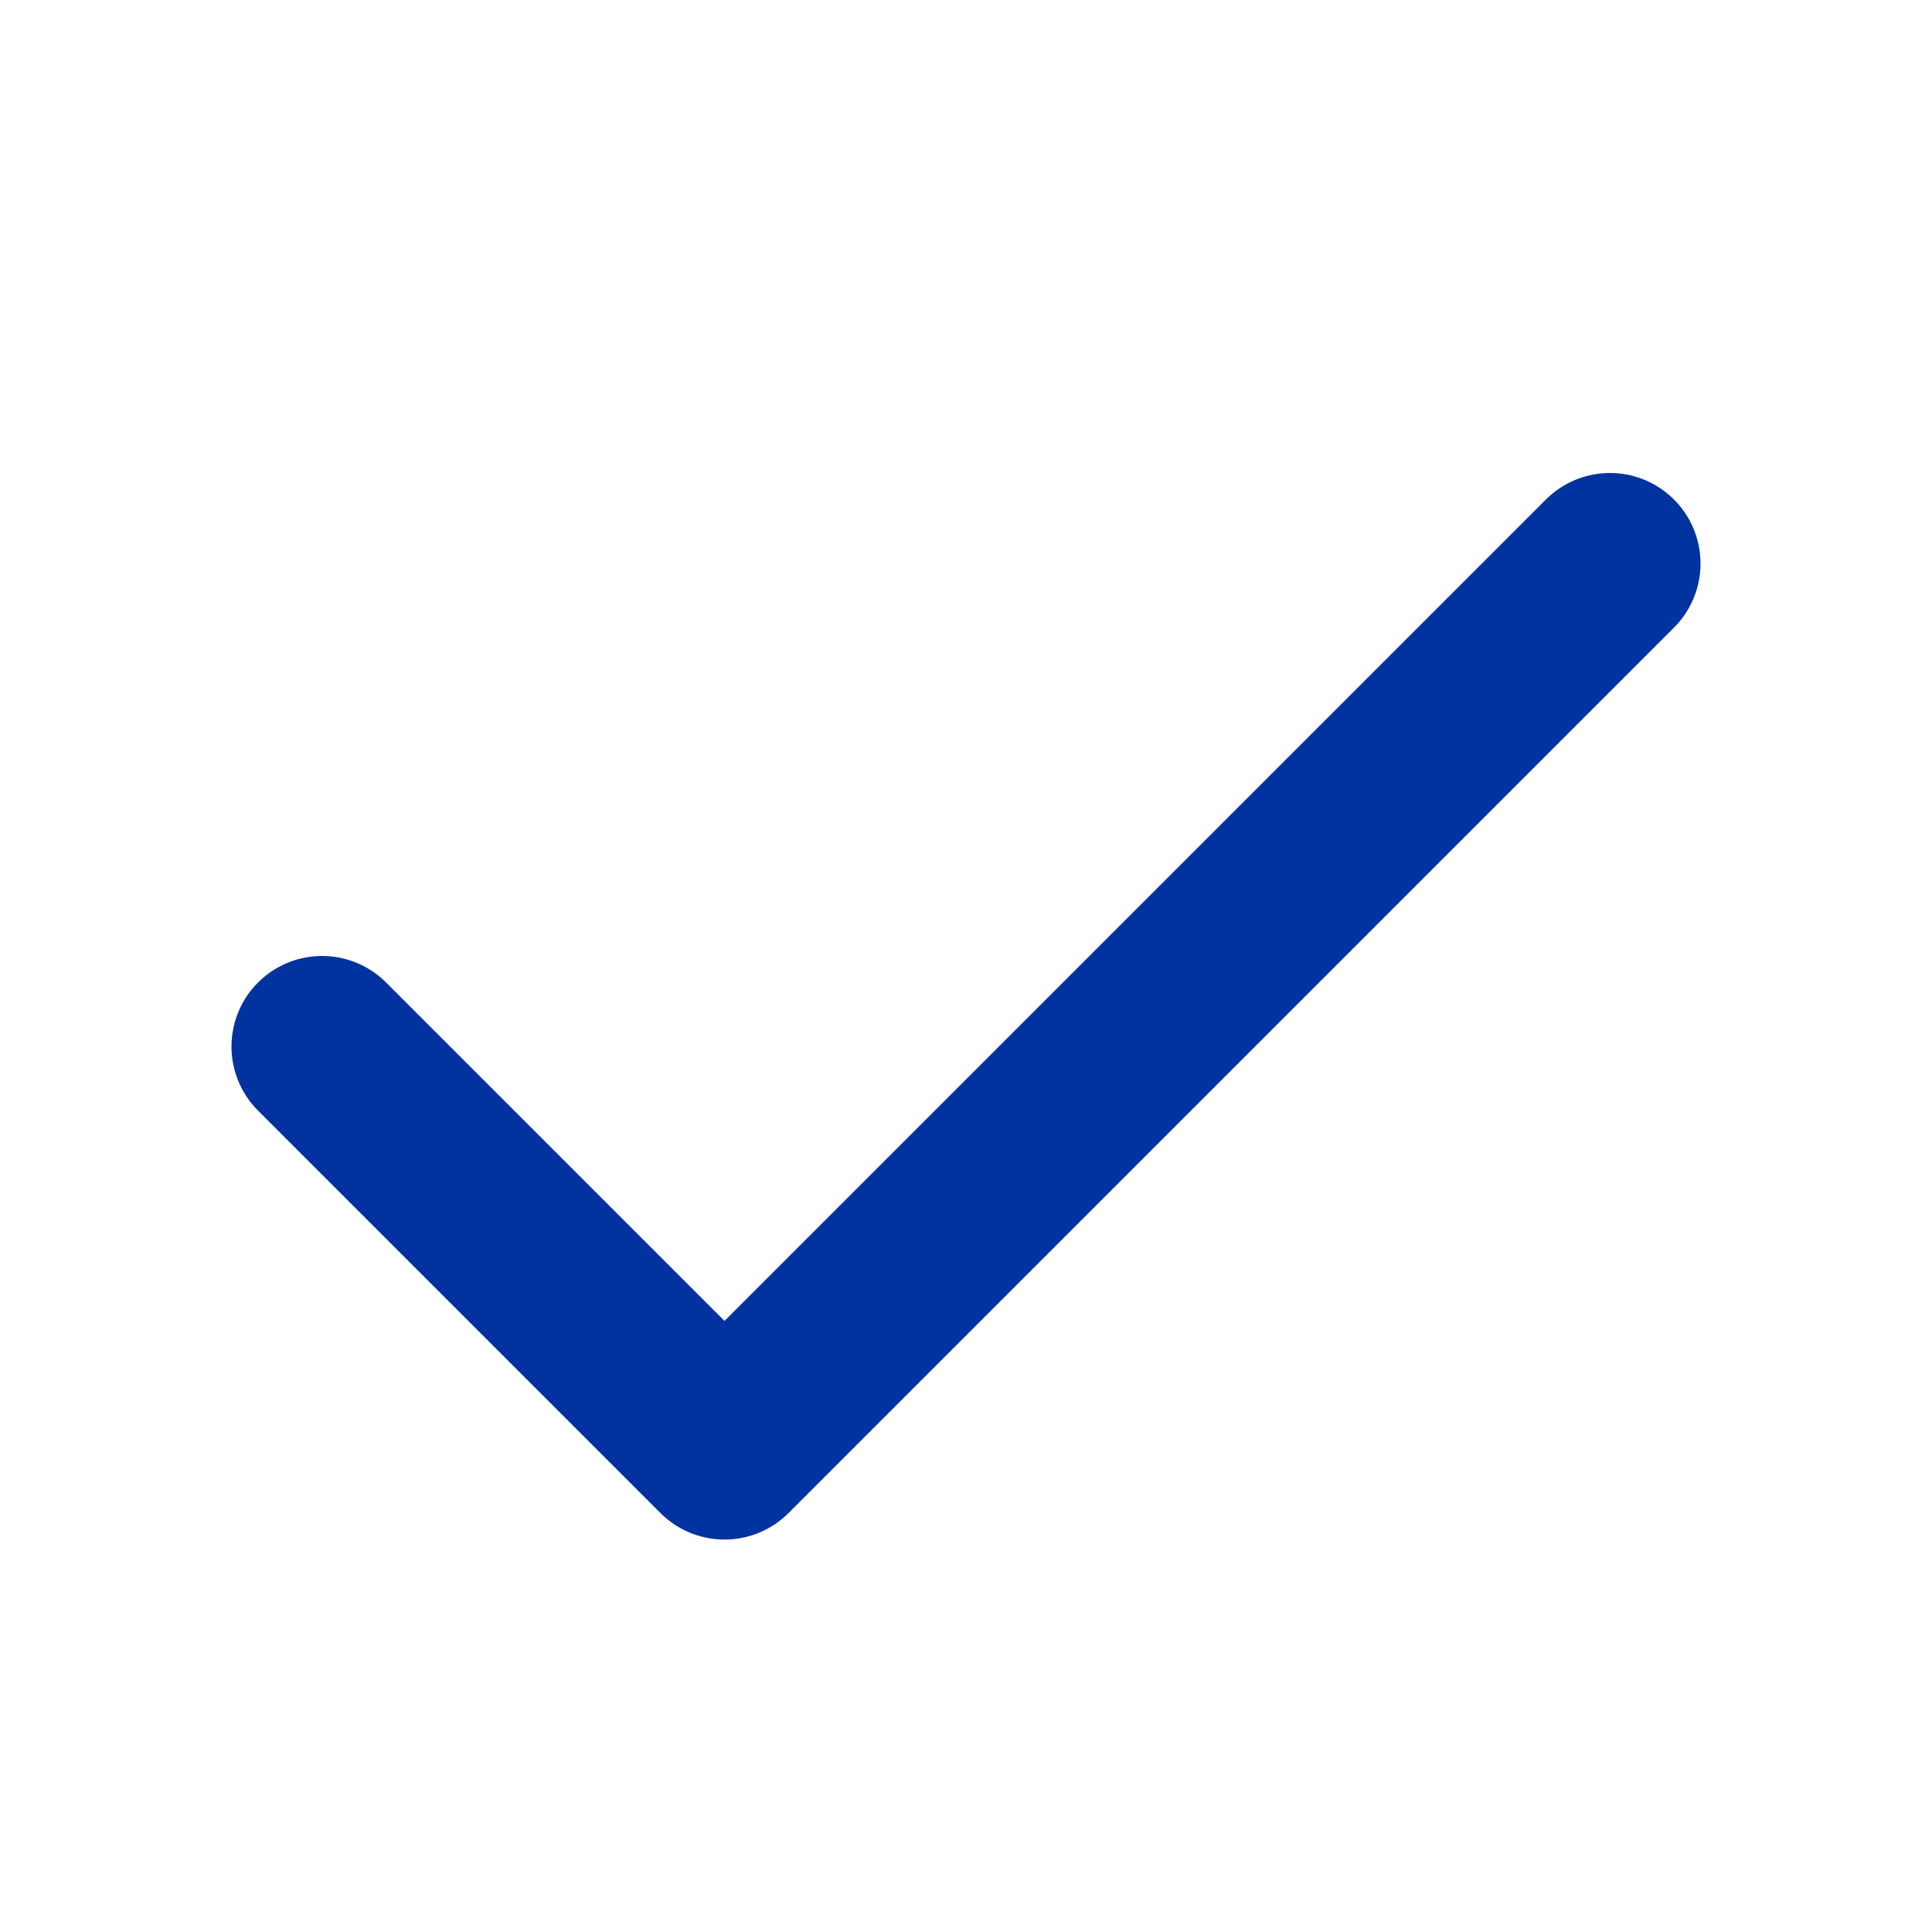 <svg width="16" height="16" viewBox="0 0 16 16" fill="none" xmlns="http://www.w3.org/2000/svg">
<path d="M13.333 4.667L6 12L2.667 8.667" stroke="#0033A0" stroke-width="1.5" stroke-linecap="round" stroke-linejoin="round"/>
</svg>
